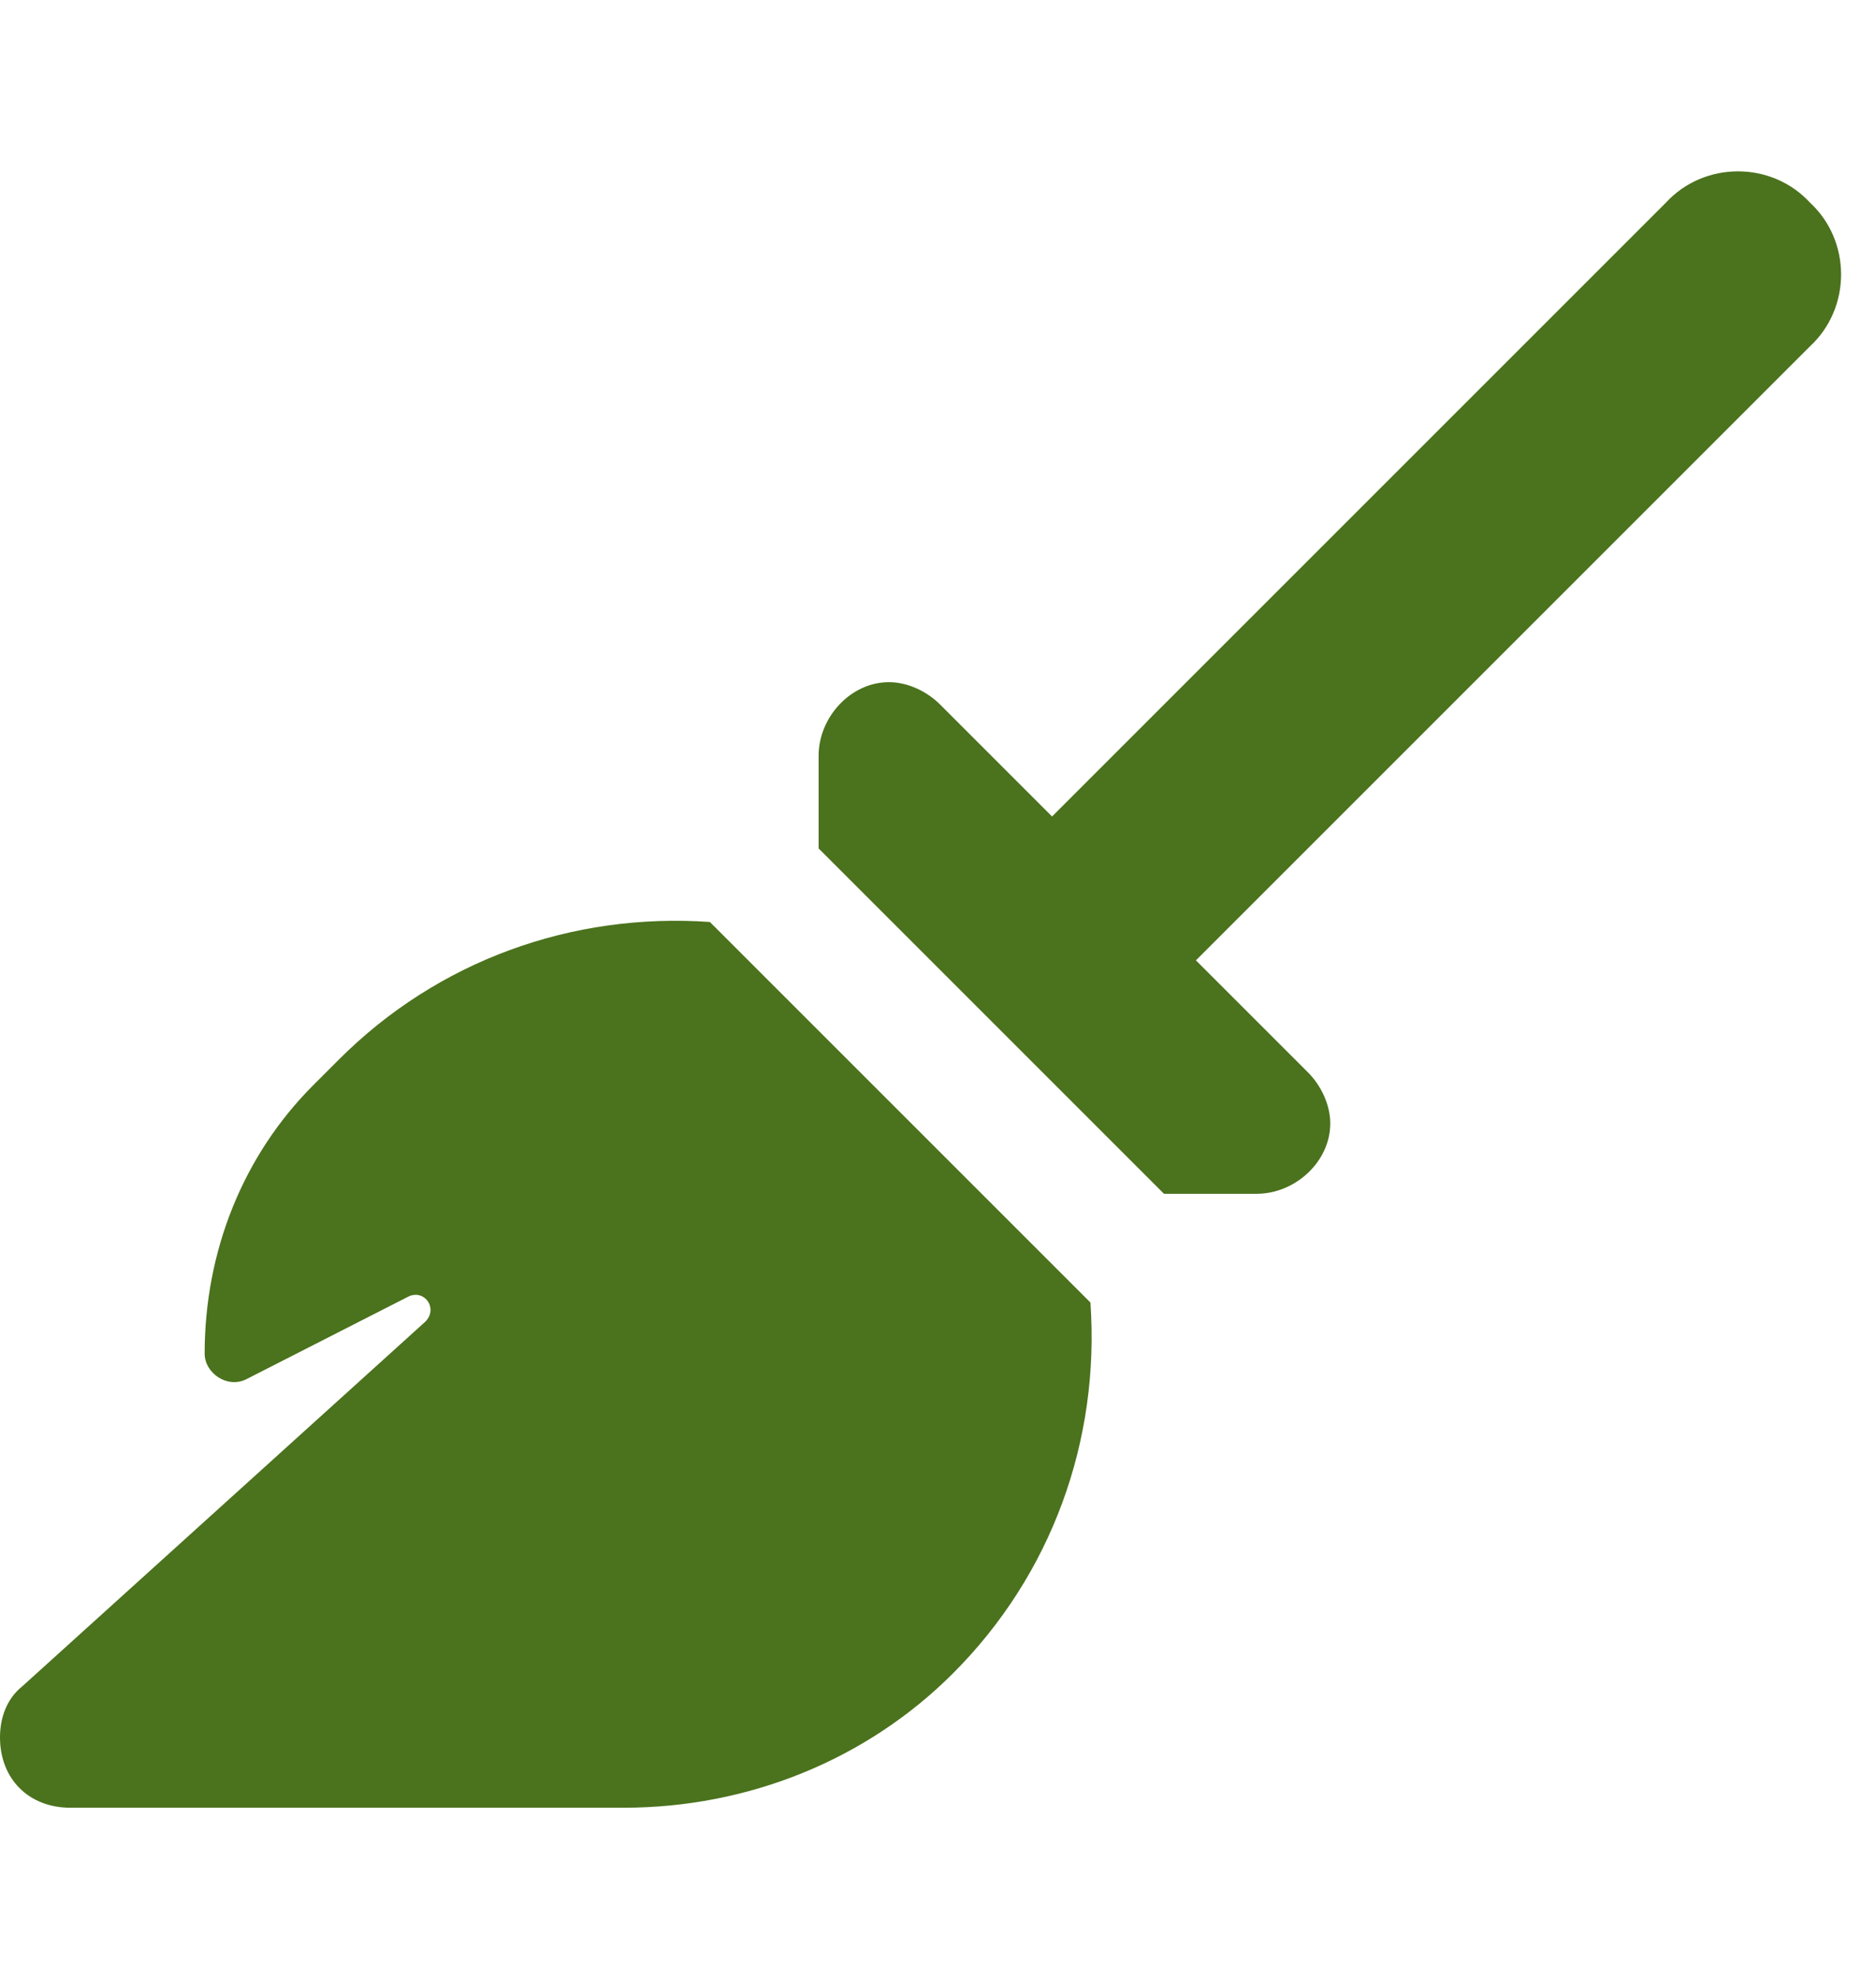 <svg width="55" height="58" viewBox="0 0 55 58" fill="none" xmlns="http://www.w3.org/2000/svg">
<path d="M53.062 10.156L35.062 28.156L38.344 31.438C38.719 31.812 39 32.375 39 32.938C39 34.062 37.969 35 36.844 35H34.125L24 24.875V22.156C24 21.031 24.938 20 26.062 20C26.625 20 27.188 20.281 27.562 20.656L30.844 23.938L48.844 5.938C49.969 4.719 51.938 4.719 53.062 5.938C54.281 7.062 54.281 9.031 53.062 10.156ZM31.969 38.188C32.25 42.219 30.844 46.156 27.938 49.062C25.406 51.594 21.938 53 18.281 53H2.062C0.844 53 0 52.156 0 50.938C0 50.375 0.188 49.812 0.656 49.438L12.469 38.75C12.844 38.375 12.469 37.812 12 38L7.219 40.438C6.656 40.719 6 40.25 6 39.688C6 36.688 7.125 33.875 9.188 31.812L9.938 31.062C12.844 28.156 16.781 26.75 20.812 27.031L31.969 38.188Z" fill="#4B721D"/>
</svg>
